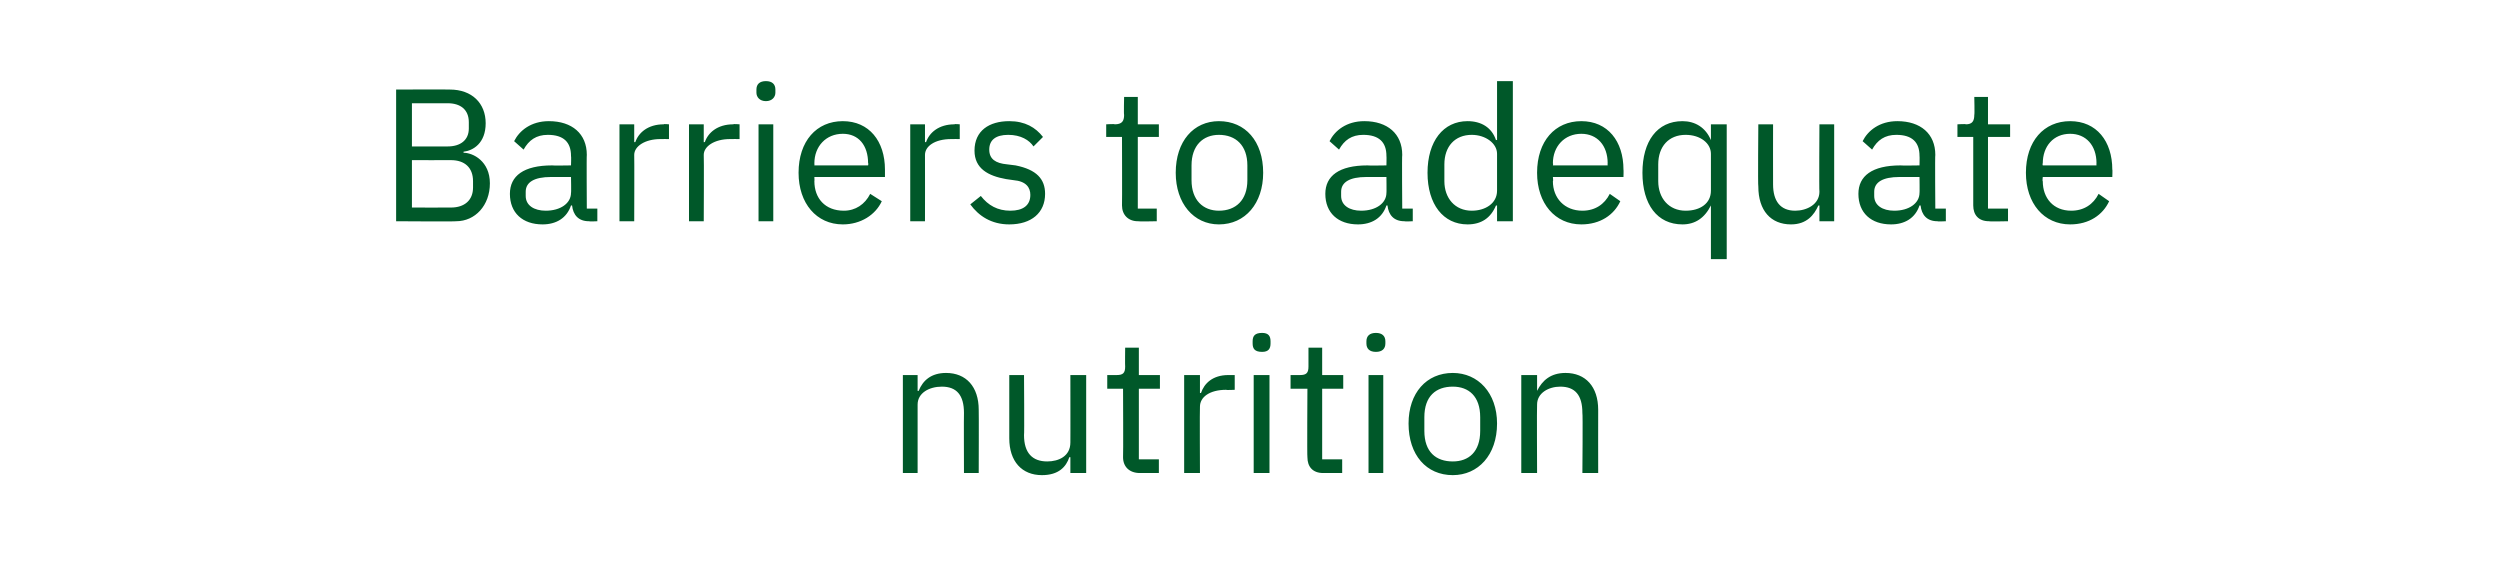 <?xml version="1.0" standalone="no"?><!DOCTYPE svg PUBLIC "-//W3C//DTD SVG 1.1//EN" "http://www.w3.org/Graphics/SVG/1.1/DTD/svg11.dtd"><svg xmlns="http://www.w3.org/2000/svg" version="1.1" width="237.3px" height="55px" viewBox="0 -7 237.3 55" style="top:-7px">  <desc>Barriers to adequate nutrition</desc>  <defs/>  <g id="Polygon178817">    <path d="M 85.7 37.9 L 85.7 28.6 L 87.1 28.6 L 87.1 30.1 C 87.1 30.1 87.17 30.12 87.2 30.1 C 87.6 29.1 88.4 28.4 89.8 28.4 C 91.7 28.4 92.9 29.7 92.9 31.9 C 92.92 31.93 92.9 37.9 92.9 37.9 L 91.5 37.9 C 91.5 37.9 91.48 32.19 91.5 32.2 C 91.5 30.5 90.8 29.7 89.4 29.7 C 88.2 29.7 87.1 30.3 87.1 31.4 C 87.1 31.45 87.1 37.9 87.1 37.9 L 85.7 37.9 Z M 101.6 36.4 C 101.6 36.4 101.54 36.38 101.5 36.4 C 101.2 37.3 100.5 38.1 98.9 38.1 C 97 38.1 95.8 36.8 95.8 34.6 C 95.8 34.56 95.8 28.6 95.8 28.6 L 97.2 28.6 C 97.2 28.6 97.24 34.31 97.2 34.3 C 97.2 36 98 36.8 99.4 36.8 C 100.5 36.8 101.6 36.3 101.6 35 C 101.61 35.03 101.6 28.6 101.6 28.6 L 103.1 28.6 L 103.1 37.9 L 101.6 37.9 L 101.6 36.4 Z M 108.2 37.9 C 107.2 37.9 106.6 37.3 106.6 36.4 C 106.63 36.36 106.6 29.9 106.6 29.9 L 105.1 29.9 L 105.1 28.6 C 105.1 28.6 105.97 28.6 106 28.6 C 106.6 28.6 106.8 28.4 106.8 27.8 C 106.78 27.76 106.8 26 106.8 26 L 108.1 26 L 108.1 28.6 L 110.1 28.6 L 110.1 29.9 L 108.1 29.9 L 108.1 36.6 L 110 36.6 L 110 37.9 C 110 37.9 108.16 37.89 108.2 37.9 Z M 112.4 37.9 L 112.4 28.6 L 113.9 28.6 L 113.9 30.3 C 113.9 30.3 113.96 30.31 114 30.3 C 114.3 29.4 115.1 28.6 116.6 28.6 C 116.64 28.6 117.2 28.6 117.2 28.6 L 117.2 30 C 117.2 30 116.35 30.04 116.4 30 C 114.8 30 113.9 30.7 113.9 31.6 C 113.87 31.59 113.9 37.9 113.9 37.9 L 112.4 37.9 Z M 118.9 25.6 C 118.9 25.6 118.9 25.4 118.9 25.4 C 118.9 24.9 119.1 24.6 119.8 24.6 C 120.4 24.6 120.6 24.9 120.6 25.4 C 120.6 25.4 120.6 25.6 120.6 25.6 C 120.6 26.1 120.4 26.4 119.8 26.4 C 119.1 26.4 118.9 26.1 118.9 25.6 Z M 119 28.6 L 120.5 28.6 L 120.5 37.9 L 119 37.9 L 119 28.6 Z M 125.6 37.9 C 124.6 37.9 124.1 37.3 124.1 36.4 C 124.06 36.36 124.1 29.9 124.1 29.9 L 122.5 29.9 L 122.5 28.6 C 122.5 28.6 123.39 28.6 123.4 28.6 C 124 28.6 124.2 28.4 124.2 27.8 C 124.2 27.76 124.2 26 124.2 26 L 125.5 26 L 125.5 28.6 L 127.5 28.6 L 127.5 29.9 L 125.5 29.9 L 125.5 36.6 L 127.4 36.6 L 127.4 37.9 C 127.4 37.9 125.59 37.89 125.6 37.9 Z M 129.7 25.6 C 129.7 25.6 129.7 25.4 129.7 25.4 C 129.7 24.9 130 24.6 130.6 24.6 C 131.2 24.6 131.5 24.9 131.5 25.4 C 131.5 25.4 131.5 25.6 131.5 25.6 C 131.5 26.1 131.2 26.4 130.6 26.4 C 130 26.4 129.7 26.1 129.7 25.6 Z M 129.9 28.6 L 131.3 28.6 L 131.3 37.9 L 129.9 37.9 L 129.9 28.6 Z M 133.7 33.2 C 133.7 30.3 135.4 28.4 137.9 28.4 C 140.3 28.4 142.1 30.3 142.1 33.2 C 142.1 36.2 140.3 38.1 137.9 38.1 C 135.4 38.1 133.7 36.2 133.7 33.2 Z M 140.5 33.9 C 140.5 33.9 140.5 32.6 140.5 32.6 C 140.5 30.6 139.4 29.7 137.9 29.7 C 136.3 29.7 135.2 30.6 135.2 32.6 C 135.2 32.6 135.2 33.9 135.2 33.9 C 135.2 35.9 136.3 36.8 137.9 36.8 C 139.4 36.8 140.5 35.9 140.5 33.9 Z M 144.4 37.9 L 144.4 28.6 L 145.9 28.6 L 145.9 30.1 C 145.9 30.1 145.94 30.12 145.9 30.1 C 146.4 29.1 147.2 28.4 148.6 28.4 C 150.5 28.4 151.7 29.7 151.7 31.9 C 151.69 31.93 151.7 37.9 151.7 37.9 L 150.2 37.9 C 150.2 37.9 150.25 32.19 150.2 32.2 C 150.2 30.5 149.5 29.7 148.1 29.7 C 147 29.7 145.9 30.3 145.9 31.4 C 145.87 31.45 145.9 37.9 145.9 37.9 L 144.4 37.9 Z " stroke="none" fill="#005829"/>  </g>  <g id="Polygon178816">    <path d="M 37.6 1.5 C 37.6 1.5 42.72 1.48 42.7 1.5 C 44.8 1.5 46.1 2.8 46.1 4.7 C 46.1 6.6 44.9 7.3 44 7.4 C 44 7.4 44 7.5 44 7.5 C 44.9 7.5 46.5 8.3 46.5 10.4 C 46.5 12.5 45.1 14 43.3 14 C 43.26 14.04 37.6 14 37.6 14 L 37.6 1.5 Z M 39.1 12.7 C 39.1 12.7 42.8 12.71 42.8 12.7 C 44.1 12.7 44.9 12 44.9 10.8 C 44.9 10.8 44.9 10.2 44.9 10.2 C 44.9 8.9 44.1 8.2 42.8 8.2 C 42.8 8.21 39.1 8.2 39.1 8.2 L 39.1 12.7 Z M 39.1 6.9 C 39.1 6.9 42.54 6.91 42.5 6.9 C 43.7 6.9 44.5 6.3 44.5 5.2 C 44.5 5.2 44.5 4.6 44.5 4.6 C 44.5 3.4 43.7 2.8 42.5 2.8 C 42.54 2.81 39.1 2.8 39.1 2.8 L 39.1 6.9 Z M 55.9 14 C 54.9 14 54.4 13.4 54.3 12.5 C 54.3 12.5 54.2 12.5 54.2 12.5 C 53.8 13.7 52.8 14.3 51.5 14.3 C 49.6 14.3 48.4 13.2 48.4 11.4 C 48.4 9.7 49.7 8.7 52.4 8.7 C 52.39 8.73 54.2 8.7 54.2 8.7 C 54.2 8.7 54.23 7.81 54.2 7.8 C 54.2 6.5 53.5 5.8 52 5.8 C 50.9 5.8 50.2 6.3 49.7 7.2 C 49.7 7.2 48.8 6.4 48.8 6.4 C 49.3 5.4 50.4 4.5 52.1 4.5 C 54.3 4.5 55.7 5.7 55.7 7.7 C 55.67 7.67 55.7 12.8 55.7 12.8 L 56.7 12.8 L 56.7 14 C 56.7 14 55.92 14.04 55.9 14 Z M 54.2 11.3 C 54.23 11.34 54.2 9.8 54.2 9.8 C 54.2 9.8 52.32 9.81 52.3 9.8 C 50.7 9.8 49.9 10.3 49.9 11.2 C 49.9 11.2 49.9 11.6 49.9 11.6 C 49.9 12.5 50.7 13 51.8 13 C 53.2 13 54.2 12.3 54.2 11.3 Z M 58.8 14 L 58.8 4.8 L 60.2 4.8 L 60.2 6.5 C 60.2 6.5 60.31 6.46 60.3 6.5 C 60.6 5.6 61.5 4.8 63 4.8 C 62.99 4.75 63.5 4.8 63.5 4.8 L 63.5 6.2 C 63.5 6.2 62.7 6.19 62.7 6.2 C 61.2 6.2 60.2 6.9 60.2 7.7 C 60.22 7.74 60.2 14 60.2 14 L 58.8 14 Z M 65.4 14 L 65.4 4.8 L 66.8 4.8 L 66.8 6.5 C 66.8 6.5 66.92 6.46 66.9 6.5 C 67.2 5.6 68.1 4.8 69.6 4.8 C 69.6 4.75 70.2 4.8 70.2 4.8 L 70.2 6.2 C 70.2 6.2 69.31 6.19 69.3 6.2 C 67.8 6.2 66.8 6.9 66.8 7.7 C 66.83 7.74 66.8 14 66.8 14 L 65.4 14 Z M 71.8 1.8 C 71.8 1.8 71.8 1.5 71.8 1.5 C 71.8 1 72.1 0.7 72.7 0.7 C 73.3 0.7 73.6 1 73.6 1.5 C 73.6 1.5 73.6 1.8 73.6 1.8 C 73.6 2.2 73.3 2.6 72.7 2.6 C 72.1 2.6 71.8 2.2 71.8 1.8 Z M 72 4.8 L 73.4 4.8 L 73.4 14 L 72 14 L 72 4.8 Z M 75.8 9.4 C 75.8 6.4 77.5 4.5 80 4.5 C 82.5 4.5 84 6.4 84 9.1 C 84 9.07 84 9.8 84 9.8 L 77.3 9.8 C 77.3 9.8 77.32 10.19 77.3 10.2 C 77.3 11.8 78.3 13 80.1 13 C 81.2 13 82.1 12.4 82.6 11.4 C 82.6 11.4 83.7 12.1 83.7 12.1 C 83.1 13.4 81.7 14.3 80 14.3 C 77.5 14.3 75.8 12.3 75.8 9.4 Z M 77.3 8.5 C 77.32 8.55 77.3 8.7 77.3 8.7 L 82.4 8.7 C 82.4 8.7 82.45 8.48 82.4 8.5 C 82.4 6.8 81.5 5.7 80 5.7 C 78.4 5.7 77.3 6.9 77.3 8.5 Z M 86.4 14 L 86.4 4.8 L 87.8 4.8 L 87.8 6.5 C 87.8 6.5 87.9 6.46 87.9 6.5 C 88.2 5.6 89.1 4.8 90.6 4.8 C 90.59 4.75 91.1 4.8 91.1 4.8 L 91.1 6.2 C 91.1 6.2 90.3 6.19 90.3 6.2 C 88.7 6.2 87.8 6.9 87.8 7.7 C 87.81 7.74 87.8 14 87.8 14 L 86.4 14 Z M 92.1 12.4 C 92.1 12.4 93.1 11.6 93.1 11.6 C 93.8 12.5 94.7 13 95.9 13 C 97.1 13 97.8 12.5 97.8 11.5 C 97.8 10.8 97.4 10.2 96.2 10.1 C 96.2 10.1 95.5 10 95.5 10 C 93.8 9.7 92.5 9 92.5 7.3 C 92.5 5.4 93.9 4.5 95.8 4.5 C 97.3 4.5 98.3 5.1 99 6 C 99 6 98.1 6.9 98.1 6.9 C 97.7 6.3 96.9 5.8 95.7 5.8 C 94.5 5.8 93.9 6.3 93.9 7.2 C 93.9 8.1 94.5 8.5 95.6 8.6 C 95.6 8.6 96.4 8.7 96.4 8.7 C 98.4 9.1 99.2 10 99.2 11.4 C 99.2 13.2 97.9 14.3 95.8 14.3 C 94.1 14.3 92.9 13.5 92.1 12.4 Z M 108 14 C 107.1 14 106.5 13.4 106.5 12.5 C 106.52 12.51 106.5 6 106.5 6 L 105 6 L 105 4.8 C 105 4.8 105.85 4.75 105.8 4.8 C 106.5 4.8 106.7 4.5 106.7 3.9 C 106.66 3.91 106.7 2.2 106.7 2.2 L 108 2.2 L 108 4.8 L 110 4.8 L 110 6 L 108 6 L 108 12.8 L 109.8 12.8 L 109.8 14 C 109.8 14 108.05 14.04 108 14 Z M 111.6 9.4 C 111.6 6.4 113.3 4.5 115.7 4.5 C 118.2 4.5 119.9 6.4 119.9 9.4 C 119.9 12.3 118.2 14.3 115.7 14.3 C 113.3 14.3 111.6 12.3 111.6 9.4 Z M 118.4 10.1 C 118.4 10.1 118.4 8.7 118.4 8.7 C 118.4 6.8 117.3 5.8 115.7 5.8 C 114.2 5.8 113.1 6.8 113.1 8.7 C 113.1 8.7 113.1 10.1 113.1 10.1 C 113.1 12 114.2 13 115.7 13 C 117.3 13 118.4 12 118.4 10.1 Z M 133.3 14 C 132.3 14 131.8 13.4 131.7 12.5 C 131.7 12.5 131.6 12.5 131.6 12.5 C 131.2 13.7 130.2 14.3 128.9 14.3 C 127 14.3 125.8 13.2 125.8 11.4 C 125.8 9.7 127.1 8.7 129.8 8.7 C 129.79 8.73 131.6 8.7 131.6 8.7 C 131.6 8.7 131.62 7.81 131.6 7.8 C 131.6 6.5 130.9 5.8 129.4 5.8 C 128.3 5.8 127.6 6.3 127.1 7.2 C 127.1 7.2 126.2 6.4 126.2 6.4 C 126.7 5.4 127.8 4.5 129.5 4.5 C 131.7 4.5 133.1 5.7 133.1 7.7 C 133.06 7.67 133.1 12.8 133.1 12.8 L 134.1 12.8 L 134.1 14 C 134.1 14 133.32 14.04 133.3 14 Z M 131.6 11.3 C 131.62 11.34 131.6 9.8 131.6 9.8 C 131.6 9.8 129.72 9.81 129.7 9.8 C 128.1 9.8 127.3 10.3 127.3 11.2 C 127.3 11.2 127.3 11.6 127.3 11.6 C 127.3 12.5 128.1 13 129.2 13 C 130.6 13 131.6 12.3 131.6 11.3 Z M 142.1 12.5 C 142.1 12.5 142.05 12.53 142 12.5 C 141.5 13.7 140.6 14.3 139.3 14.3 C 137 14.3 135.5 12.4 135.5 9.4 C 135.5 6.4 137 4.5 139.3 4.5 C 140.6 4.5 141.6 5.1 142 6.3 C 142.05 6.26 142.1 6.3 142.1 6.3 L 142.1 0.7 L 143.6 0.7 L 143.6 14 L 142.1 14 L 142.1 12.5 Z M 142.1 11.1 C 142.1 11.1 142.1 7.6 142.1 7.6 C 142.1 6.6 141 5.8 139.7 5.8 C 138.1 5.8 137.1 6.9 137.1 8.6 C 137.1 8.6 137.1 10.2 137.1 10.2 C 137.1 11.8 138.1 13 139.7 13 C 141 13 142.1 12.3 142.1 11.1 Z M 145.9 9.4 C 145.9 6.4 147.6 4.5 150.1 4.5 C 152.6 4.5 154.1 6.4 154.1 9.1 C 154.12 9.07 154.1 9.8 154.1 9.8 L 147.4 9.8 C 147.4 9.8 147.45 10.19 147.4 10.2 C 147.4 11.8 148.5 13 150.2 13 C 151.4 13 152.3 12.4 152.8 11.4 C 152.8 11.4 153.8 12.1 153.8 12.1 C 153.2 13.4 151.9 14.3 150.1 14.3 C 147.6 14.3 145.9 12.3 145.9 9.4 Z M 147.4 8.5 C 147.45 8.55 147.4 8.7 147.4 8.7 L 152.6 8.7 C 152.6 8.7 152.58 8.48 152.6 8.5 C 152.6 6.8 151.6 5.7 150.1 5.7 C 148.5 5.7 147.4 6.9 147.4 8.5 Z M 162.4 12.5 C 162.4 12.5 162.37 12.53 162.4 12.5 C 161.8 13.7 160.9 14.3 159.7 14.3 C 157.3 14.3 155.9 12.4 155.9 9.4 C 155.9 6.4 157.3 4.5 159.7 4.5 C 160.9 4.5 161.9 5.1 162.4 6.3 C 162.37 6.26 162.4 6.3 162.4 6.3 L 162.4 4.8 L 163.9 4.8 L 163.9 17.6 L 162.4 17.6 L 162.4 12.5 Z M 162.4 11.1 C 162.4 11.1 162.4 7.6 162.4 7.6 C 162.4 6.6 161.4 5.8 160 5.8 C 158.4 5.8 157.4 6.9 157.4 8.6 C 157.4 8.6 157.4 10.2 157.4 10.2 C 157.4 11.8 158.4 13 160 13 C 161.4 13 162.4 12.3 162.4 11.1 Z M 172.7 12.5 C 172.7 12.5 172.59 12.53 172.6 12.5 C 172.2 13.4 171.5 14.3 170 14.3 C 168.1 14.3 166.9 13 166.9 10.7 C 166.85 10.71 166.9 4.8 166.9 4.8 L 168.3 4.8 C 168.3 4.8 168.29 10.46 168.3 10.5 C 168.3 12.1 169 13 170.4 13 C 171.5 13 172.7 12.4 172.7 11.2 C 172.66 11.18 172.7 4.8 172.7 4.8 L 174.1 4.8 L 174.1 14 L 172.7 14 L 172.7 12.5 Z M 183.9 14 C 182.9 14 182.4 13.4 182.3 12.5 C 182.3 12.5 182.2 12.5 182.2 12.5 C 181.8 13.7 180.8 14.3 179.5 14.3 C 177.6 14.3 176.4 13.2 176.4 11.4 C 176.4 9.7 177.7 8.7 180.4 8.7 C 180.39 8.73 182.2 8.7 182.2 8.7 C 182.2 8.7 182.22 7.81 182.2 7.8 C 182.2 6.5 181.5 5.8 180 5.8 C 178.9 5.8 178.2 6.3 177.7 7.2 C 177.7 7.2 176.8 6.4 176.8 6.4 C 177.3 5.4 178.4 4.5 180.1 4.5 C 182.3 4.5 183.7 5.7 183.7 7.7 C 183.66 7.67 183.7 12.8 183.7 12.8 L 184.7 12.8 L 184.7 14 C 184.7 14 183.91 14.04 183.9 14 Z M 182.2 11.3 C 182.22 11.34 182.2 9.8 182.2 9.8 C 182.2 9.8 180.31 9.81 180.3 9.8 C 178.7 9.8 177.9 10.3 177.9 11.2 C 177.9 11.2 177.9 11.6 177.9 11.6 C 177.9 12.5 178.7 13 179.8 13 C 181.2 13 182.2 12.3 182.2 11.3 Z M 188.8 14 C 187.8 14 187.3 13.4 187.3 12.5 C 187.3 12.51 187.3 6 187.3 6 L 185.8 6 L 185.8 4.8 C 185.8 4.8 186.63 4.75 186.6 4.8 C 187.2 4.8 187.4 4.5 187.4 3.9 C 187.44 3.91 187.4 2.2 187.4 2.2 L 188.7 2.2 L 188.7 4.8 L 190.8 4.8 L 190.8 6 L 188.7 6 L 188.7 12.8 L 190.6 12.8 L 190.6 14 C 190.6 14 188.83 14.04 188.8 14 Z M 192.3 9.4 C 192.3 6.4 194 4.5 196.5 4.5 C 199 4.5 200.5 6.4 200.5 9.1 C 200.53 9.07 200.5 9.8 200.5 9.8 L 193.9 9.8 C 193.9 9.8 193.85 10.19 193.9 10.2 C 193.9 11.8 194.9 13 196.6 13 C 197.8 13 198.7 12.4 199.2 11.4 C 199.2 11.4 200.2 12.1 200.2 12.1 C 199.6 13.4 198.3 14.3 196.5 14.3 C 194 14.3 192.3 12.3 192.3 9.4 Z M 193.9 8.5 C 193.85 8.55 193.9 8.7 193.9 8.7 L 199 8.7 C 199 8.7 198.98 8.48 199 8.5 C 199 6.8 198 5.7 196.5 5.7 C 194.9 5.7 193.9 6.9 193.9 8.5 Z " stroke="none" fill="#005829"/>  </g></svg>